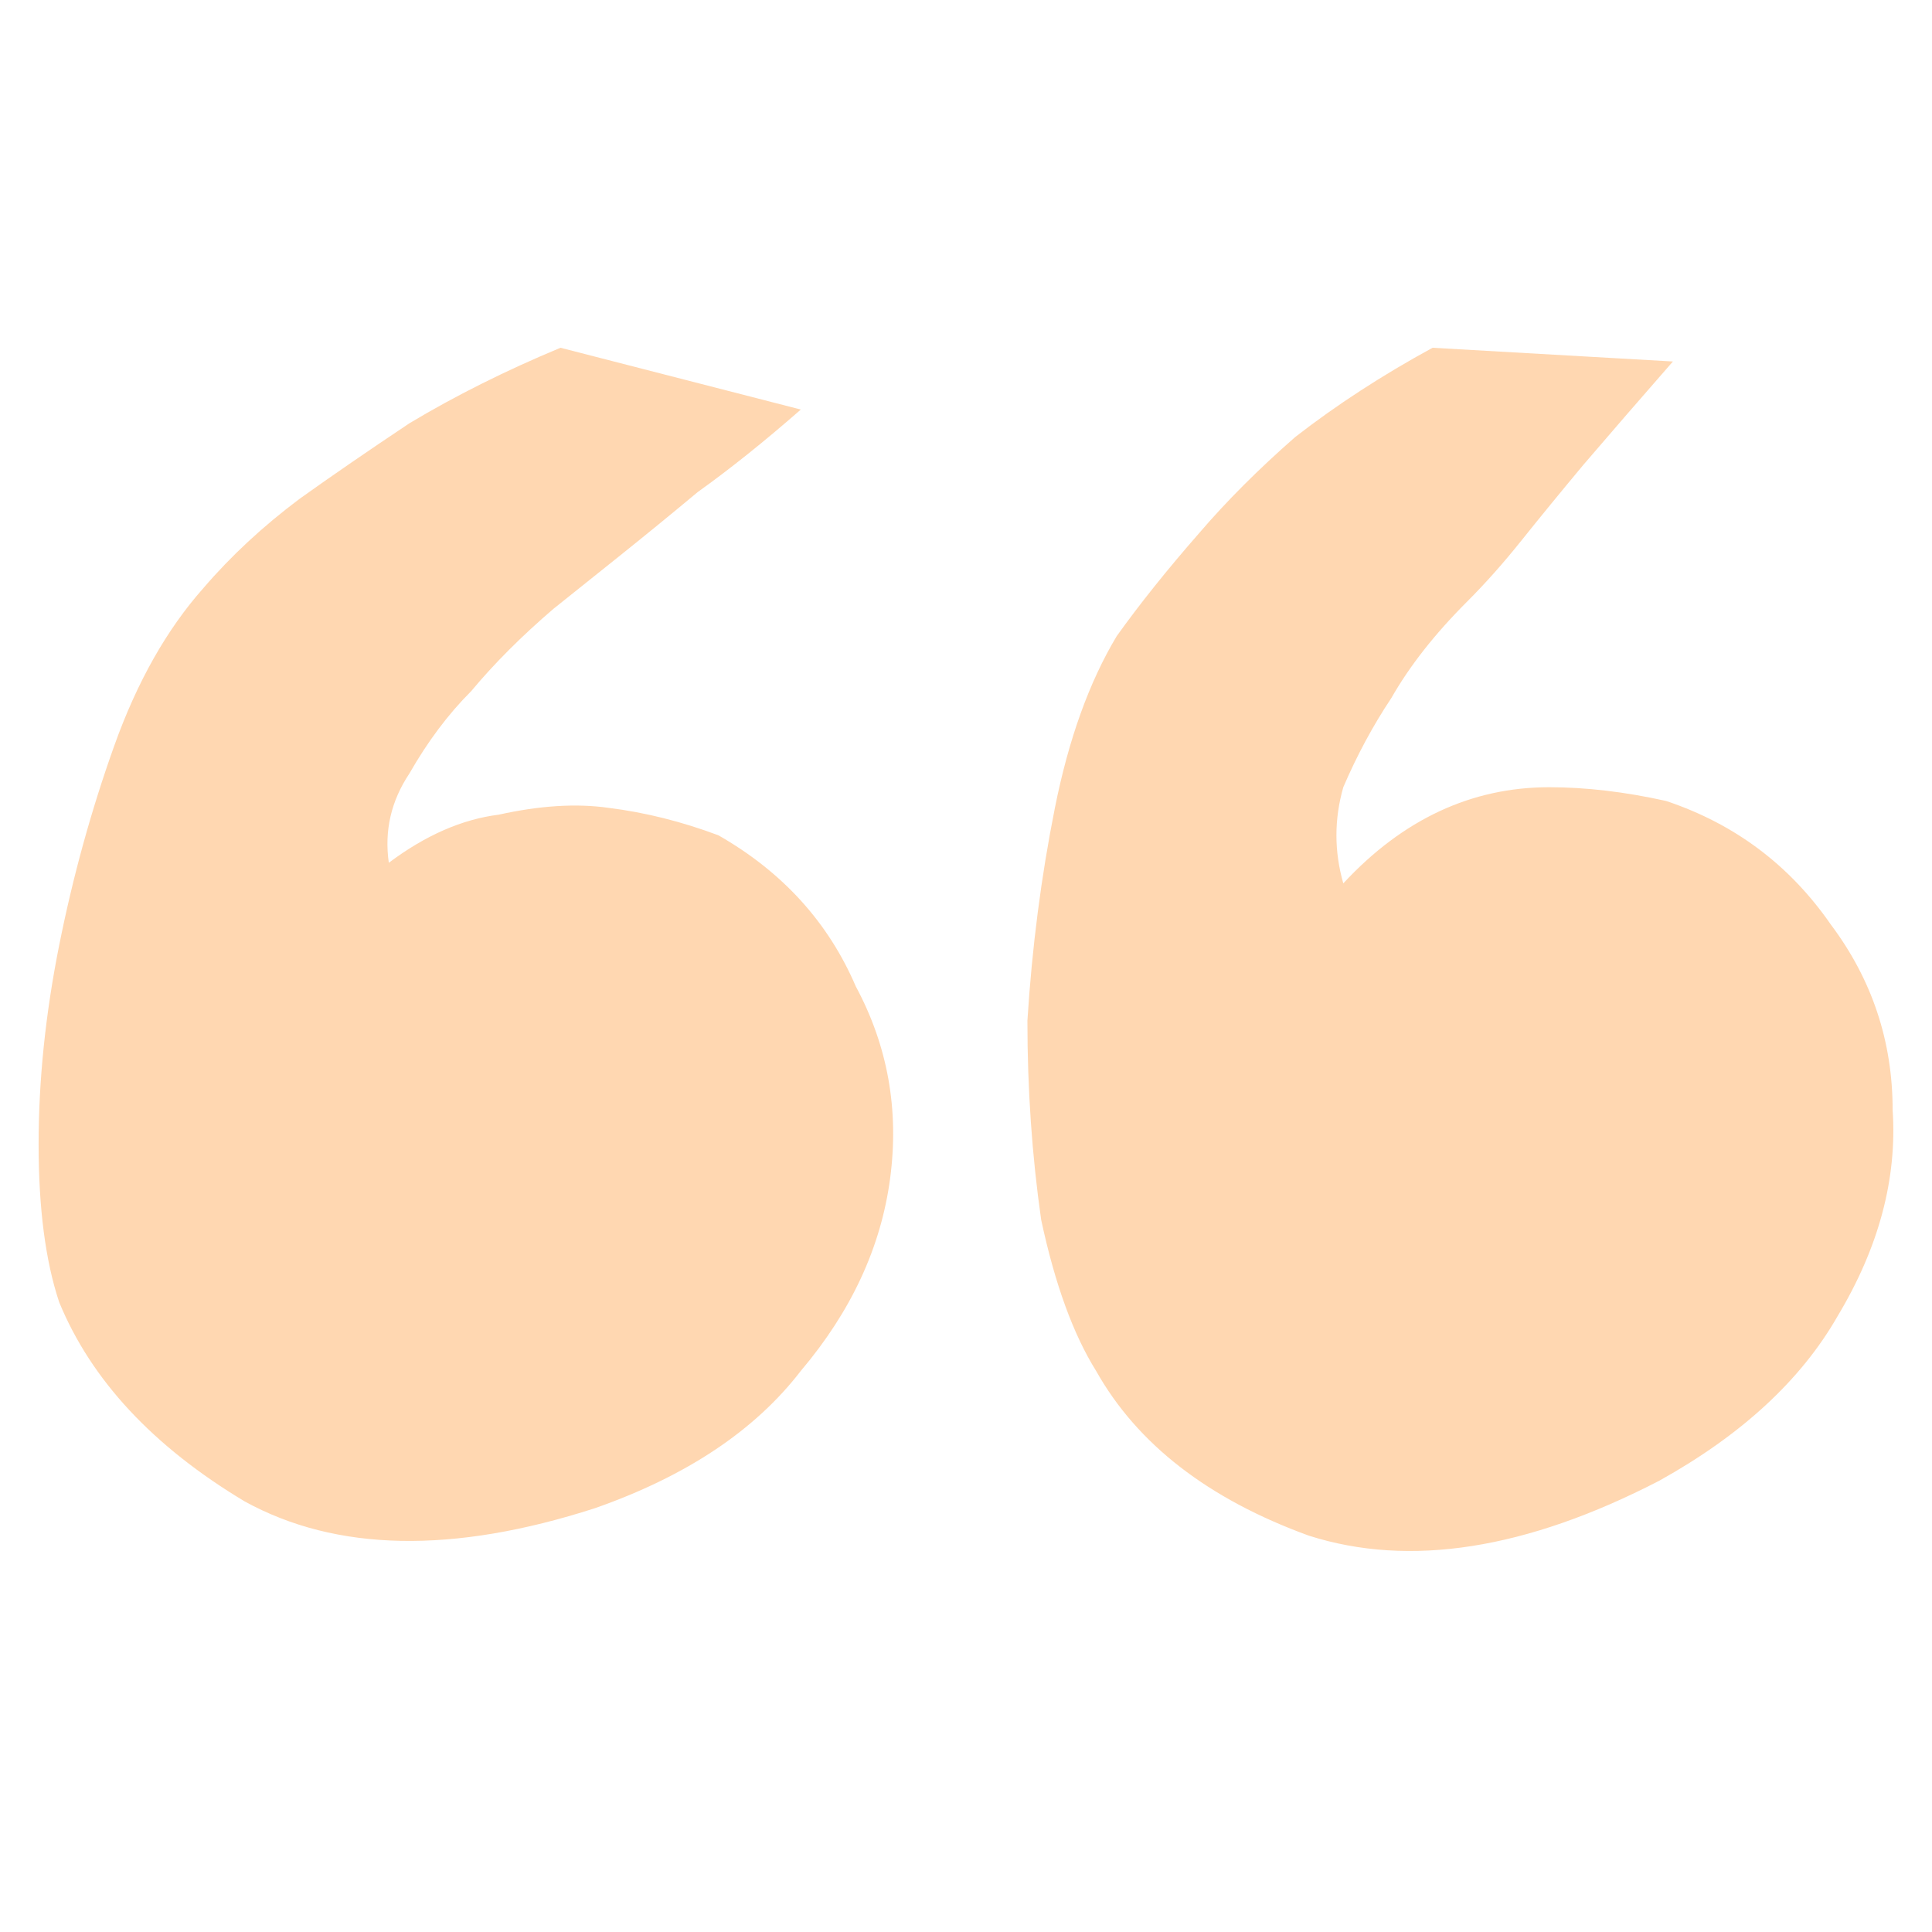 <svg xmlns="http://www.w3.org/2000/svg" width="56" height="56" viewBox="0 0 56 56" fill="none"><path d="M48.291 23.216C50.281 23.88 51.874 25.074 53.068 26.799C54.262 28.391 54.859 30.183 54.859 32.173C54.992 34.163 54.461 36.154 53.267 38.144C52.205 40.002 50.48 41.594 48.092 42.921C44.244 44.911 40.86 45.442 37.941 44.513C35.022 43.452 32.965 41.86 31.771 39.736C31.107 38.675 30.577 37.215 30.179 35.358C29.913 33.5 29.78 31.576 29.78 29.586C29.913 27.463 30.179 25.406 30.577 23.416C30.975 21.425 31.572 19.766 32.368 18.439C33.032 17.511 33.828 16.515 34.757 15.454C35.553 14.525 36.481 13.596 37.543 12.667C38.737 11.739 40.064 10.876 41.524 10.08L48.49 10.478C47.561 11.54 46.699 12.535 45.903 13.464C45.239 14.26 44.642 14.989 44.111 15.653C43.581 16.317 43.05 16.914 42.519 17.444C41.59 18.373 40.86 19.302 40.33 20.231C39.799 21.027 39.334 21.89 38.936 22.818C38.671 23.747 38.671 24.676 38.936 25.605C40.661 23.747 42.652 22.818 44.907 22.818C45.969 22.818 47.097 22.951 48.291 23.216ZM20.824 24.212C22.681 25.273 24.008 26.733 24.805 28.59C25.733 30.315 26.065 32.173 25.8 34.163C25.534 36.154 24.672 38.011 23.212 39.736C21.885 41.462 19.895 42.788 17.241 43.717C13.128 45.044 9.744 44.978 7.09 43.518C4.436 41.926 2.645 40.002 1.716 37.746C1.318 36.552 1.119 35.026 1.119 33.168C1.119 31.311 1.318 29.387 1.716 27.396C2.114 25.406 2.645 23.482 3.309 21.624C3.972 19.766 4.835 18.241 5.896 17.046C6.692 16.117 7.621 15.255 8.683 14.459C9.611 13.795 10.673 13.066 11.867 12.269C13.194 11.473 14.654 10.743 16.246 10.08L23.212 11.871C22.151 12.8 21.156 13.596 20.227 14.26C19.431 14.923 18.701 15.52 18.037 16.051C17.374 16.582 16.71 17.113 16.047 17.643C15.118 18.439 14.322 19.236 13.659 20.032C12.995 20.695 12.398 21.491 11.867 22.42C11.336 23.216 11.137 24.079 11.27 25.008C12.332 24.212 13.393 23.747 14.455 23.614C15.649 23.349 16.71 23.283 17.639 23.416C18.701 23.548 19.762 23.814 20.824 24.212Z" fill="#FFD7B1"></path></svg>